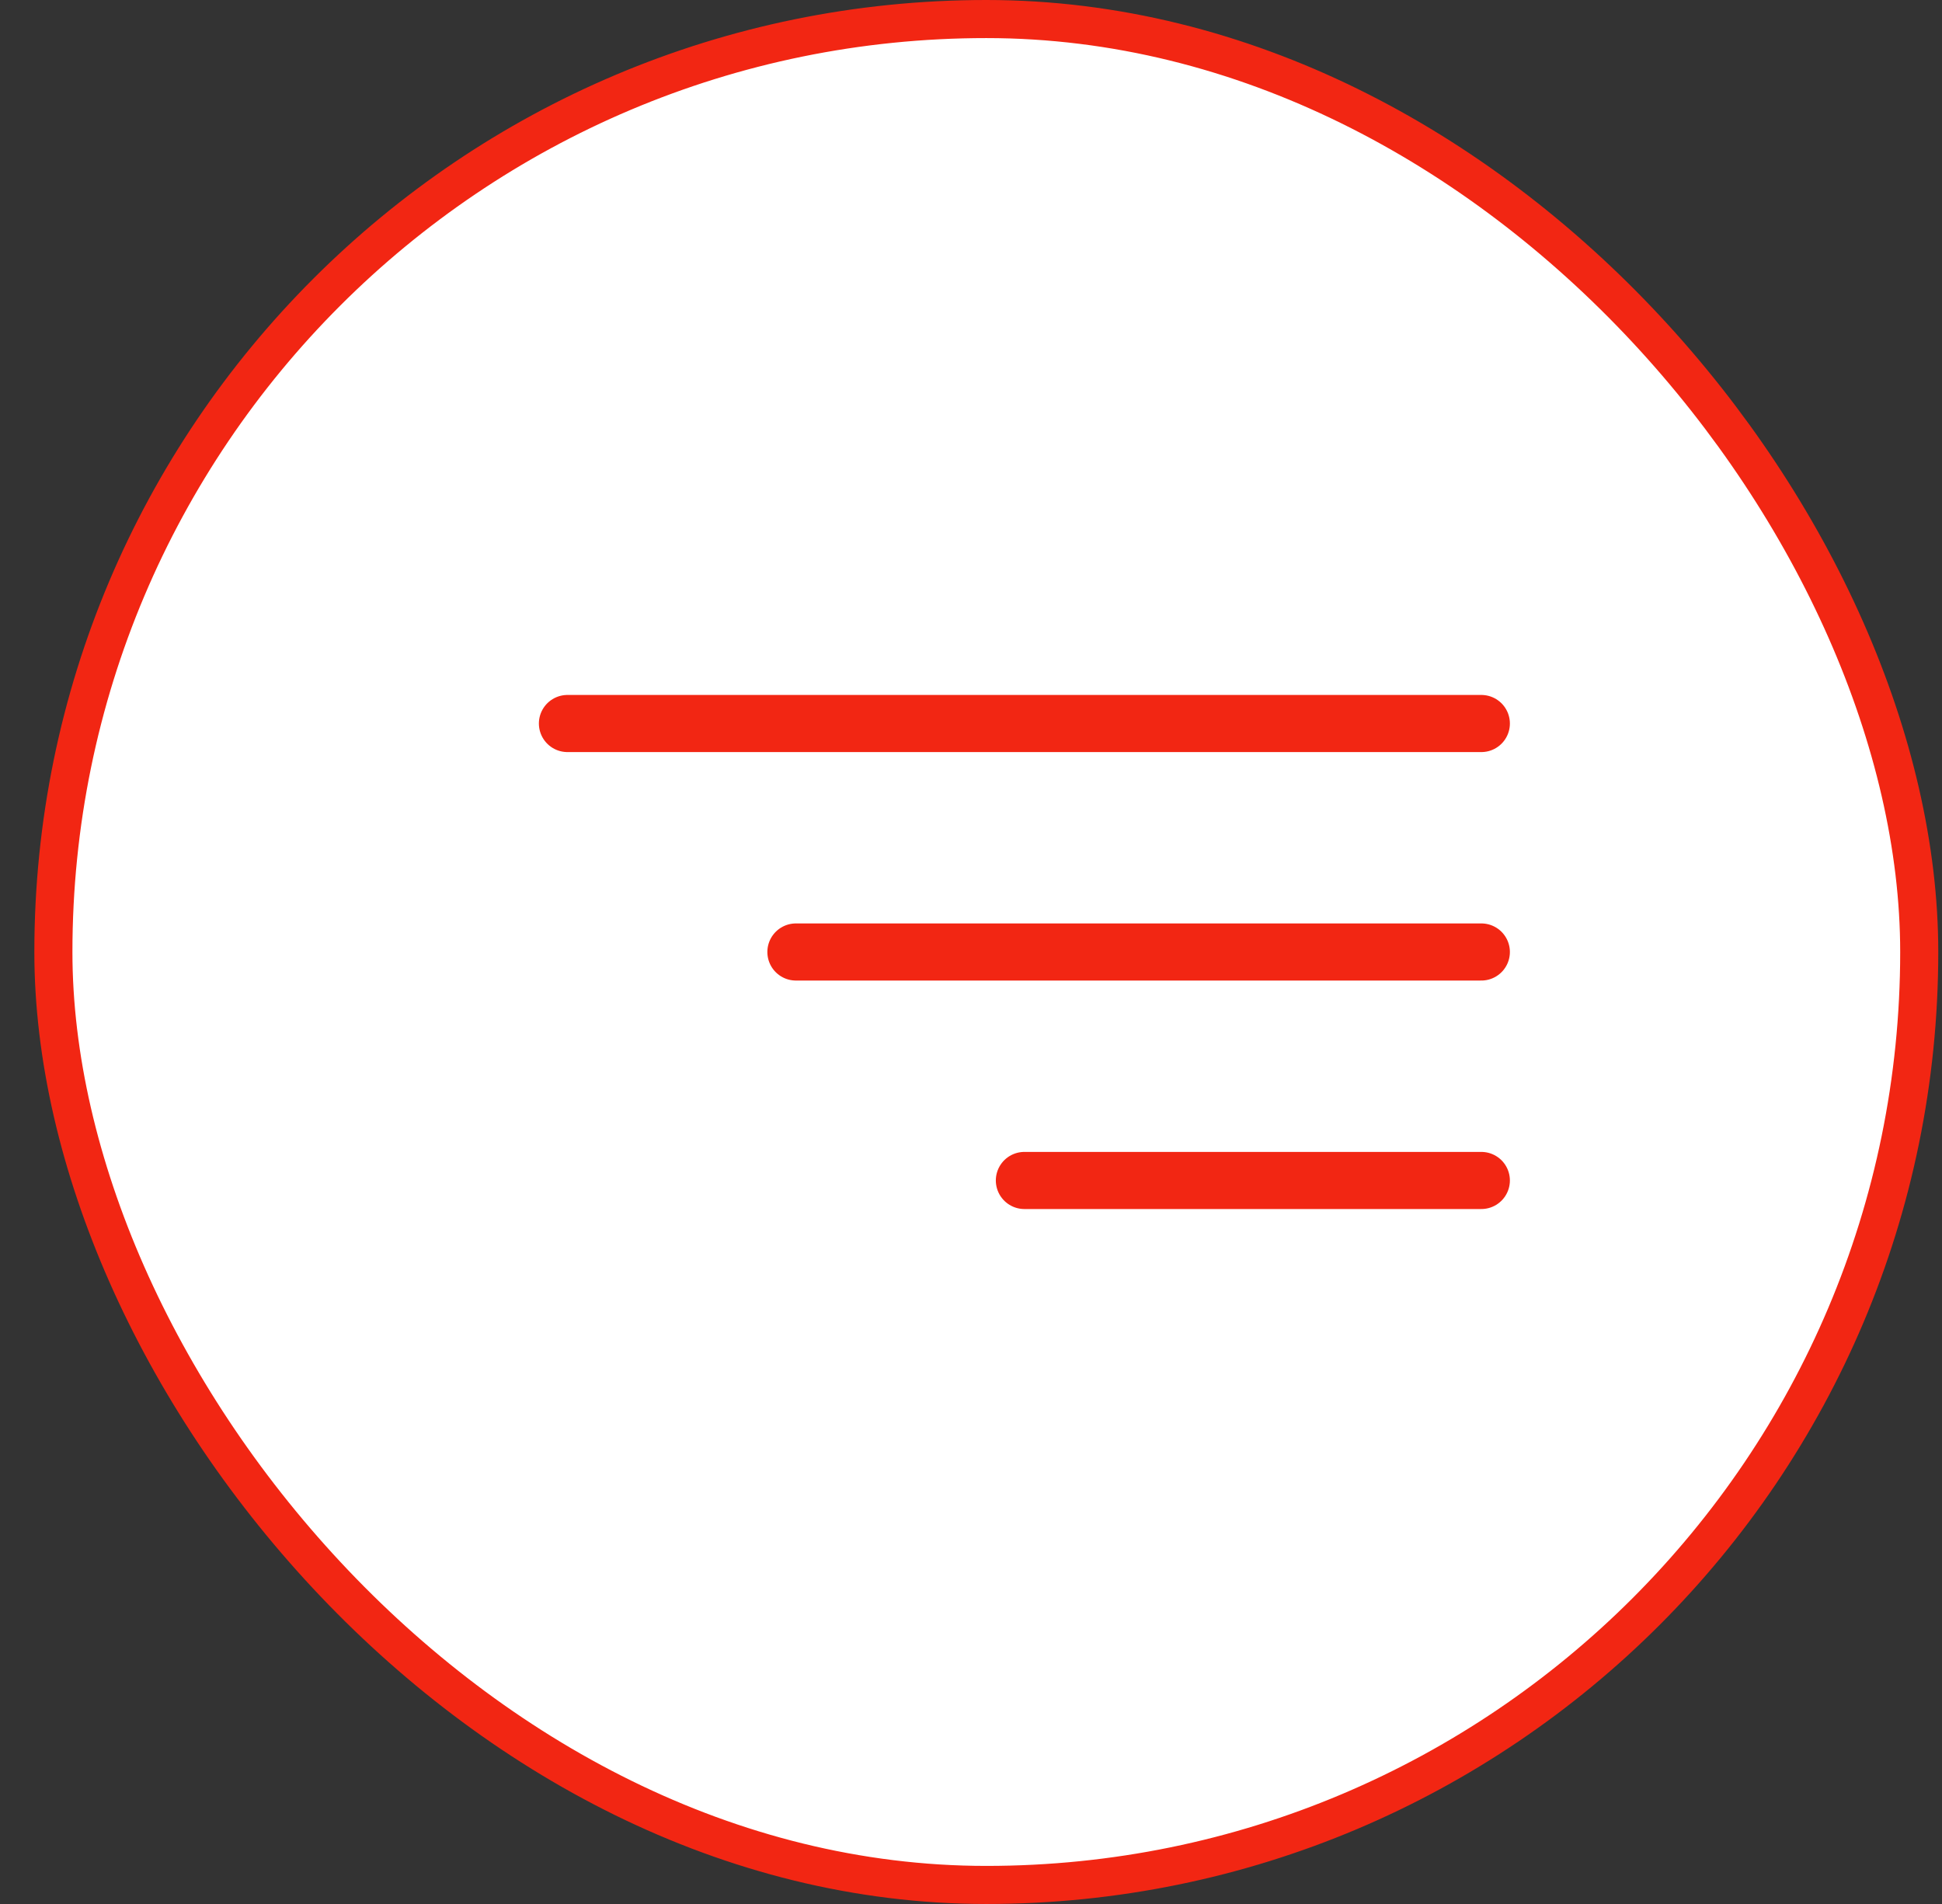 <?xml version="1.0" encoding="UTF-8"?> <svg xmlns="http://www.w3.org/2000/svg" width="51" height="50" viewBox="0 0 51 50" fill="none"><rect x="0" y="0" width="51" height="50" fill="#333333" stroke="none"/><rect x="1.402" y="0.5" width="49" height="49" rx="24.5" fill="white"></rect><rect x="1.402" y="0.5" width="49" height="49" rx="24.5" stroke="#F22613"></rect><path d="M14.902 19H38.902" stroke="#F22613" stroke-width="1.5" stroke-linecap="round"></path><path d="M20.902 25L38.902 25" stroke="#F22613" stroke-width="1.5" stroke-linecap="round"></path><path d="M26.902 31H38.902" stroke="#F22613" stroke-width="1.5" stroke-linecap="round"></path></svg> 